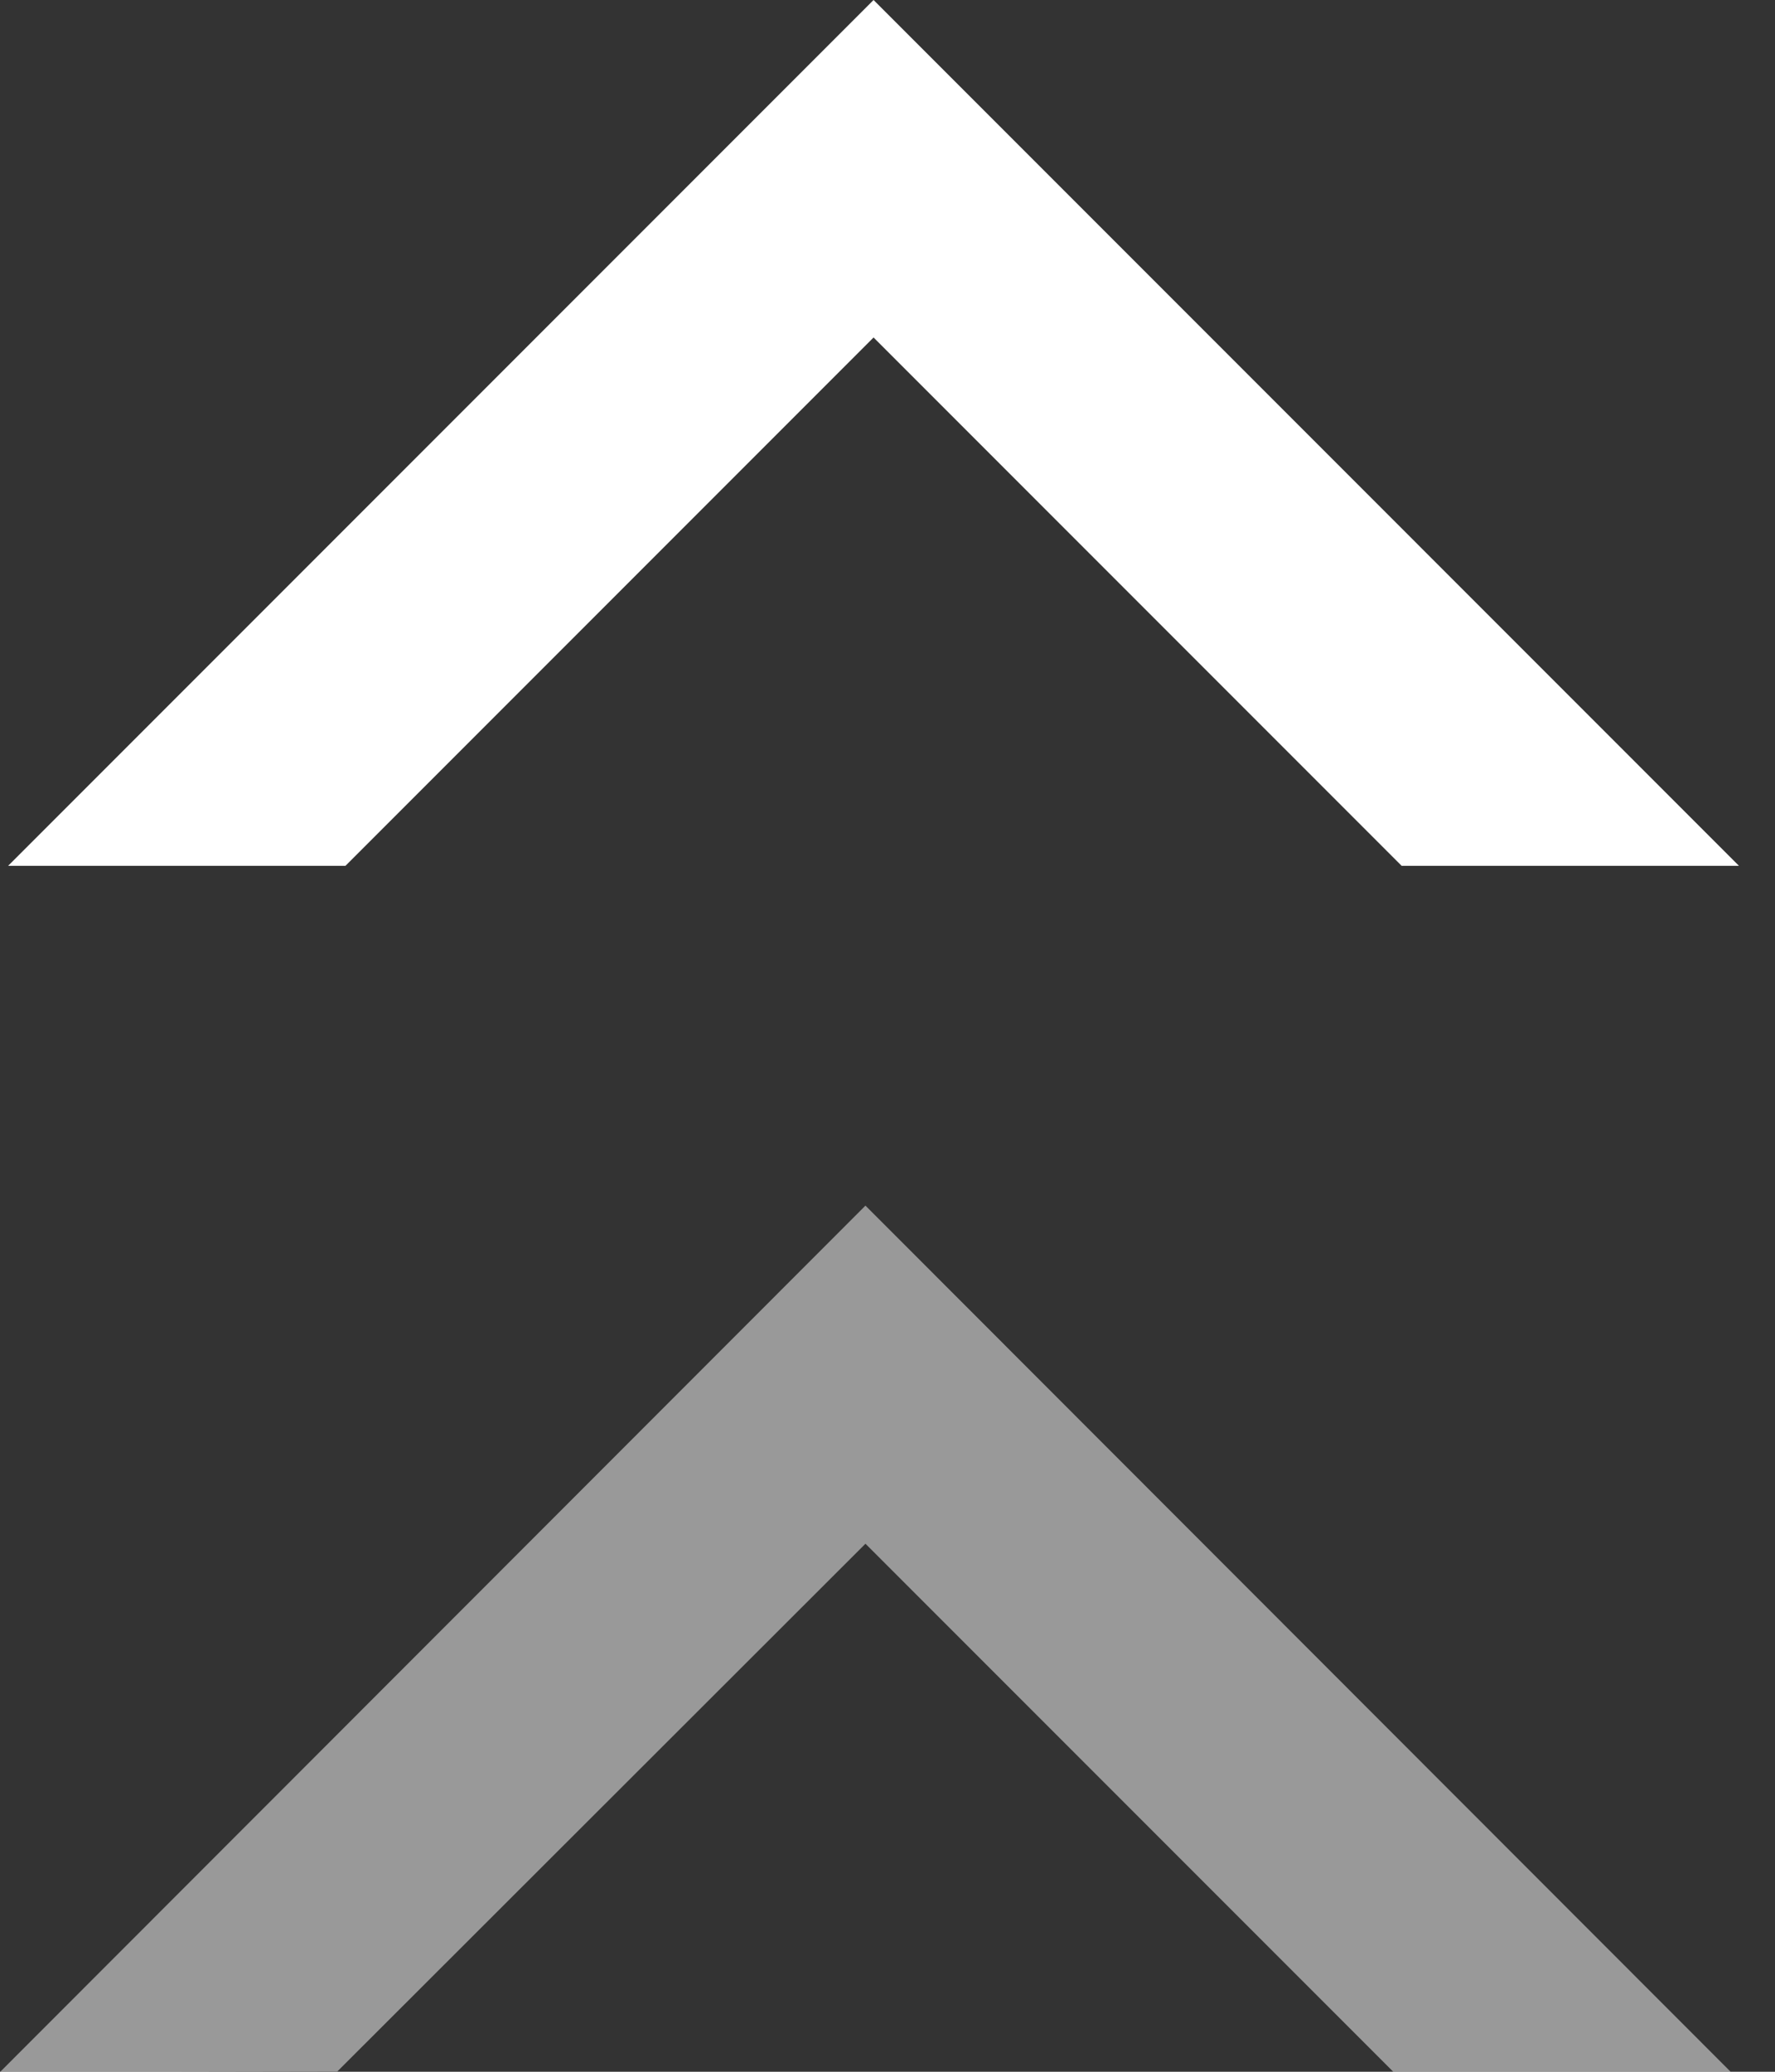 <?xml version="1.0" encoding="UTF-8" ?>
<svg width="48" height="56" viewBox="0 0 48 56" fill="none" xmlns="http://www.w3.org/2000/svg">
<rect x="0" y="0" width="48" height="56" fill="#333333" stroke="none"/>
<g id="Group 199">
<path id="Vector" opacity="0.5" d="M23.404 32.588L0 56.008L9.122 55.992L23.404 41.727L37.685 56.008H46.808L23.404 32.588Z" fill="white"/>
<path id="Vector_2" d="M23.623 0L0.219 23.404H9.341L23.623 9.122L37.904 23.404H47.026L23.623 0Z" fill="white"/>
</g>
</svg>
